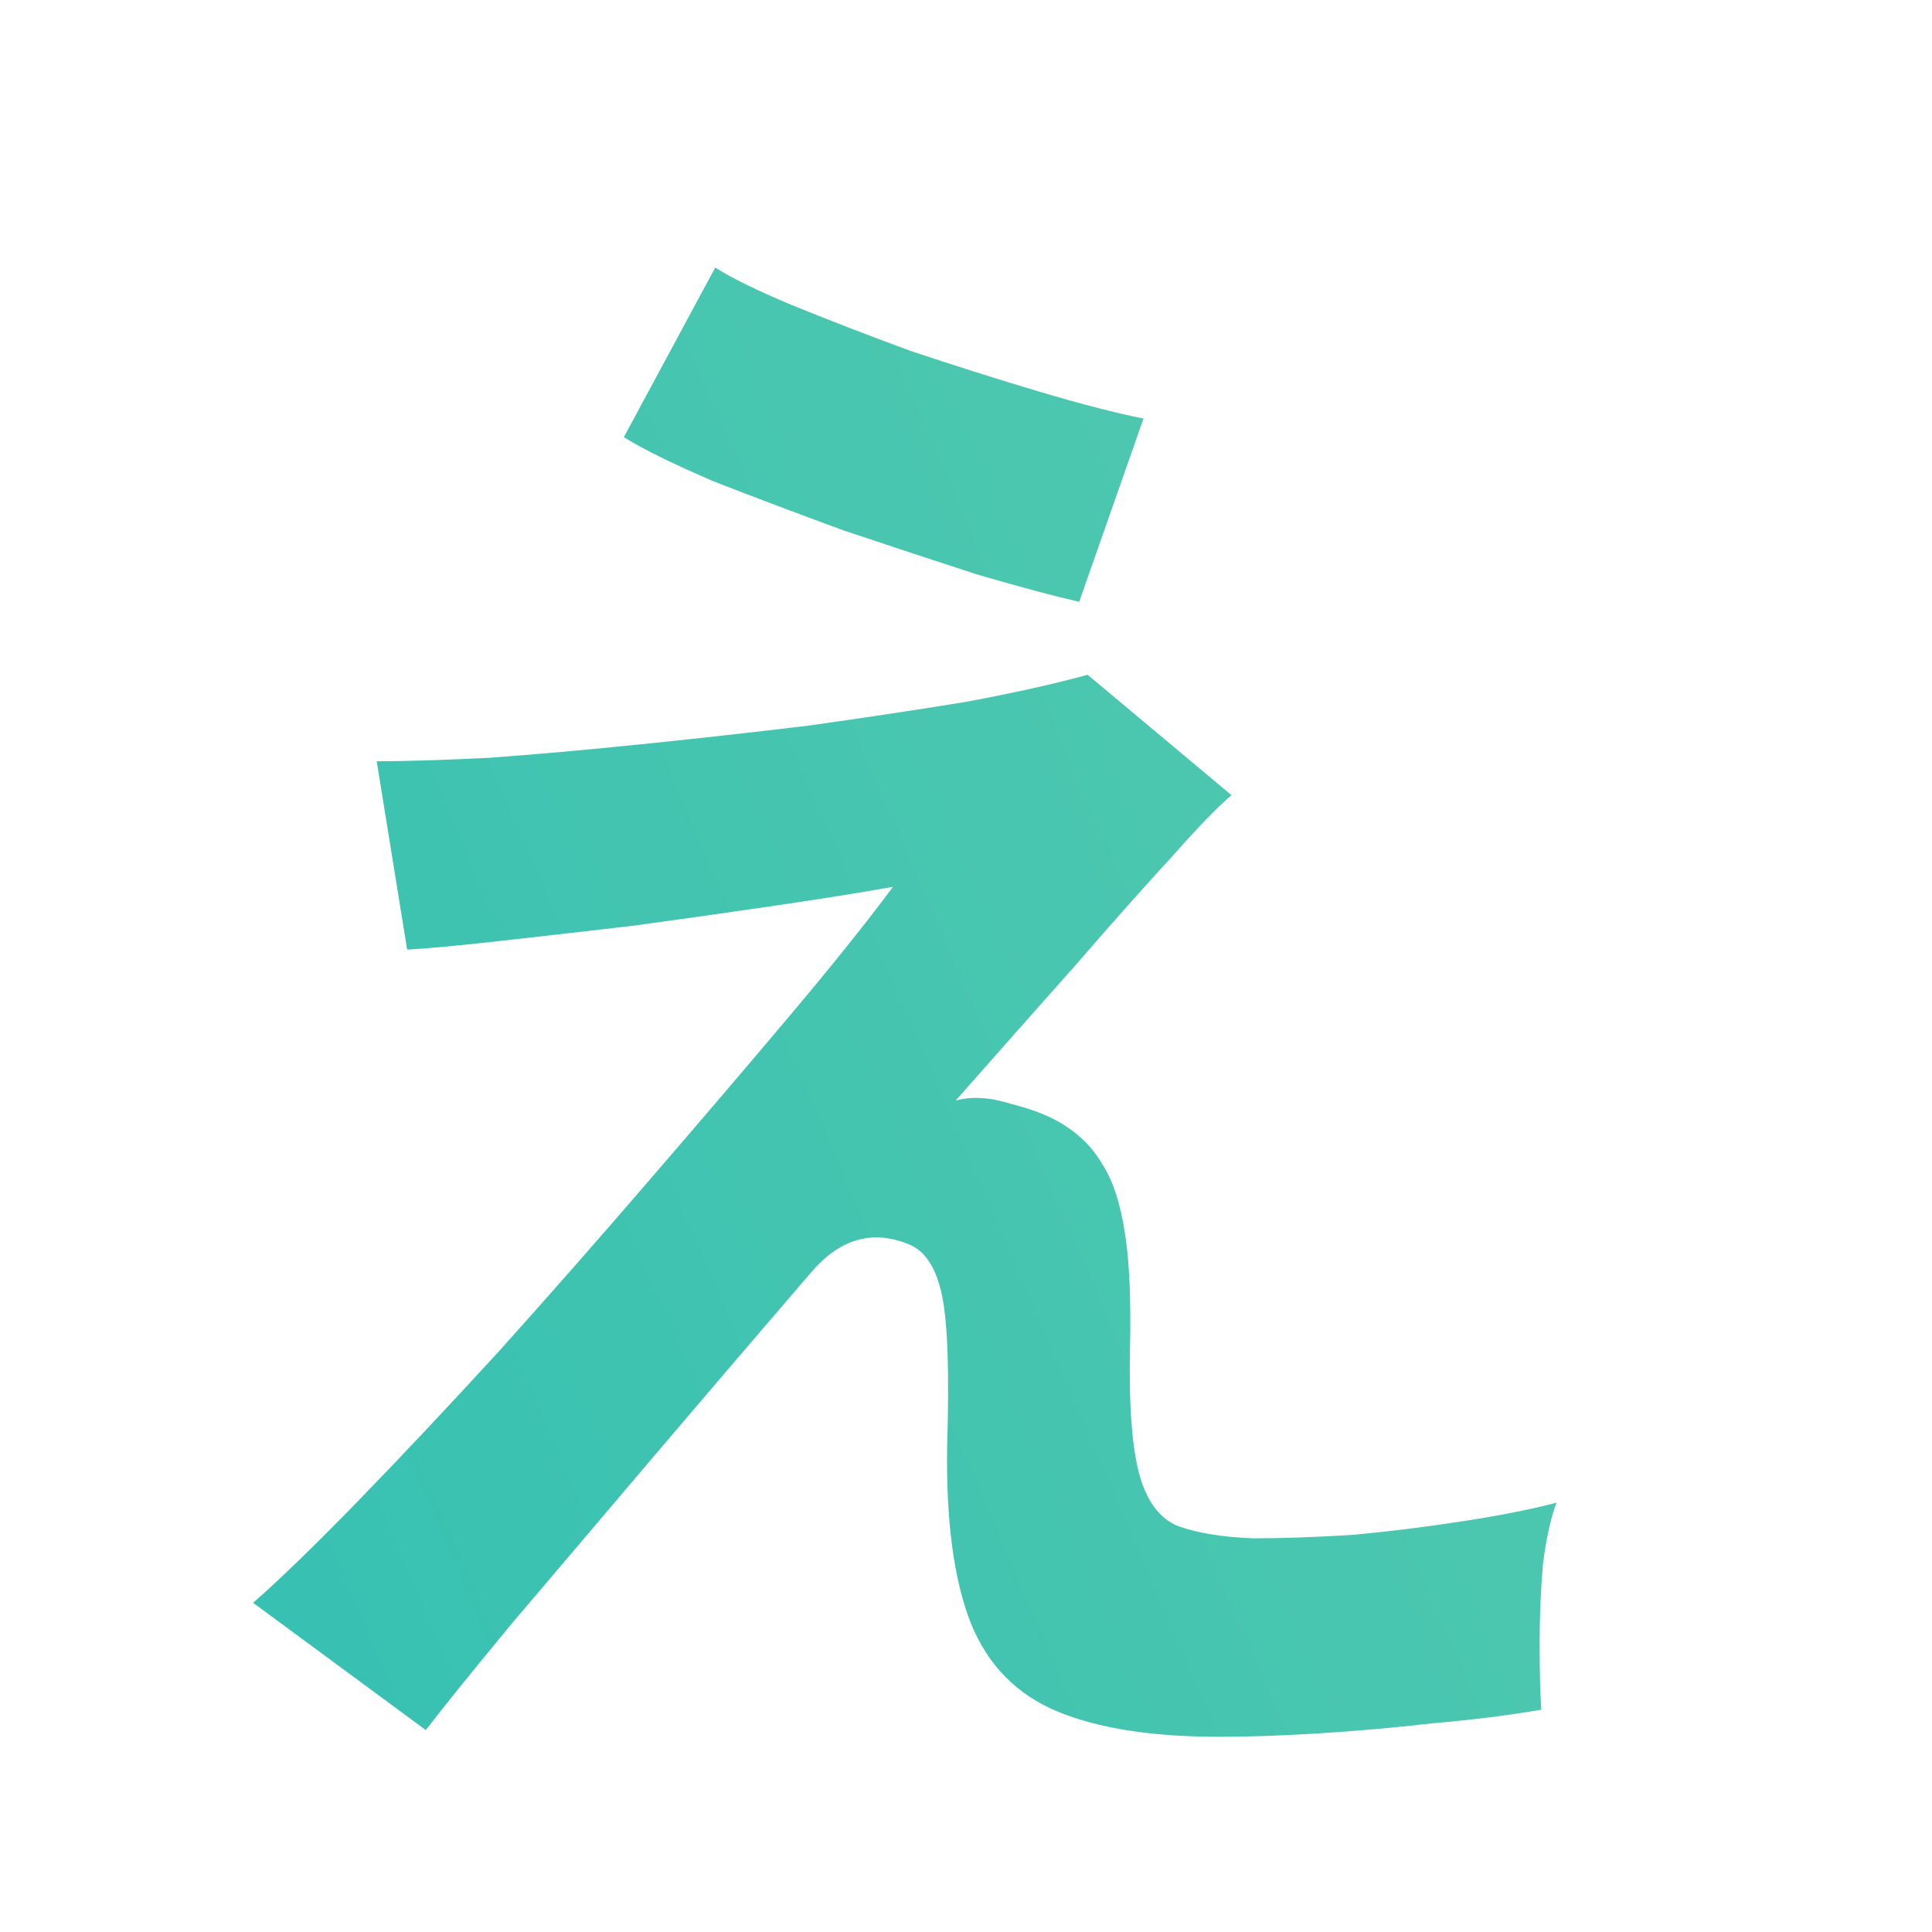 <svg width="64" height="64" viewBox="0 0 64 64" fill="none" xmlns="http://www.w3.org/2000/svg">
<mask id="mask0_1071_1111" style="mask-type:alpha" maskUnits="userSpaceOnUse" x="0" y="0" width="64" height="64">
<rect width="64" height="64" fill="#D9D9D9"/>
</mask>
<g mask="url(#mask0_1071_1111)">
<path d="M-52.949 24.094C-53.323 24.736 -53.751 25.378 -54.231 26.02C-54.712 26.663 -55.192 27.305 -55.673 27.947H-33.644L-30.359 31.561C-32.442 34.504 -34.631 37.208 -36.928 39.67C-39.224 42.078 -41.681 44.273 -44.298 46.253C-40.026 48.126 -35.539 49.545 -30.84 50.509C-26.087 51.419 -21.361 51.927 -16.661 52.034C-17.248 52.73 -17.809 53.694 -18.343 54.925C-18.877 56.102 -19.331 57.279 -19.705 58.457C-20.026 59.688 -20.266 60.678 -20.426 61.428C-26.514 61.053 -32.362 60.089 -37.97 58.537C-43.577 56.985 -48.677 54.844 -53.27 52.114C-58.076 54.63 -63.31 56.664 -68.971 58.216C-74.578 59.822 -80.64 61.08 -87.155 61.99C-87.369 61.134 -87.689 60.143 -88.116 59.02C-88.49 57.949 -88.917 56.905 -89.397 55.888C-89.825 54.924 -90.279 54.175 -90.76 53.64C-85.419 53.265 -80.212 52.435 -75.139 51.15C-70.065 49.812 -65.392 48.18 -61.12 46.253C-62.242 45.182 -63.31 44.085 -64.324 42.961C-65.285 41.837 -66.22 40.633 -67.128 39.349C-71.293 42.614 -75.646 45.263 -80.186 47.297C-80.72 46.28 -81.547 45.049 -82.669 43.603C-83.737 42.158 -84.805 41.008 -85.873 40.151C-82.402 38.92 -79.037 37.26 -75.779 35.173C-72.522 33.032 -69.584 30.677 -66.968 28.108C-64.351 25.486 -62.295 22.862 -60.8 20.239L-52.949 24.094ZM-198.462 20.72H-214.884C-212.481 22.968 -209.757 25.002 -206.713 26.821C-203.615 28.641 -200.465 30.167 -197.261 31.398C-194.057 32.63 -191.093 33.513 -188.369 34.048C-189.33 35.118 -190.318 36.537 -191.333 38.303C-192.348 40.016 -193.122 41.542 -193.656 42.88C-196.487 41.863 -199.424 40.632 -202.468 39.187C-205.512 37.688 -208.449 36.028 -211.279 34.208V60.543H-220.812V30.274H-216.887C-218.702 28.829 -220.385 27.303 -221.934 25.697C-223.482 24.038 -224.844 22.379 -226.019 20.72H-228.742C-231.145 24.092 -234.243 27.303 -238.035 30.355L-231.787 30.917C-231.68 38.678 -233.523 45.074 -237.314 50.105C-241.106 55.137 -246.446 58.991 -253.335 61.667C-253.709 61.025 -254.243 60.222 -254.938 59.259C-255.578 58.349 -256.3 57.412 -257.101 56.448C-257.848 55.538 -258.569 54.789 -259.264 54.2C-253.336 52.487 -248.796 49.891 -245.646 46.412C-242.495 42.879 -240.892 38.25 -240.839 32.523C-243.776 34.663 -246.98 36.644 -250.451 38.464C-253.869 40.23 -257.394 41.782 -261.025 43.12C-261.453 42.05 -262.12 40.685 -263.028 39.025C-263.936 37.366 -264.844 36.055 -265.752 35.092C-260.732 33.861 -255.952 31.933 -251.413 29.311C-246.874 26.634 -243.082 23.771 -240.038 20.72H-255.658V-10.191H-198.462V20.72ZM-139.31 9.089C-139.422 11.075 -139.795 13.136 -140.431 15.271C-137.665 15.047 -135.104 14.803 -132.749 14.541C-130.357 14.241 -128.525 13.904 -127.254 13.529L-126.861 19.768C-127.908 19.955 -129.272 20.161 -130.954 20.386C-132.636 20.573 -134.506 20.761 -136.562 20.948C-138.58 21.136 -140.655 21.304 -142.786 21.454C-143.272 22.503 -143.833 23.571 -144.469 24.657C-145.067 25.706 -145.702 26.718 -146.375 27.692C-144.88 27.093 -143.366 26.793 -141.833 26.793C-139.627 26.793 -137.777 27.374 -136.281 28.535C-134.749 29.697 -133.796 31.608 -133.422 34.268C-131.328 33.556 -129.198 32.919 -127.029 32.356C-124.824 31.757 -122.693 31.214 -120.637 30.727L-118.73 36.909C-121.347 37.284 -123.889 37.752 -126.356 38.315C-128.824 38.839 -131.123 39.439 -133.254 40.113V47.588H-139.87V42.642C-141.739 43.541 -143.235 44.478 -144.356 45.452C-145.478 46.389 -146.038 47.288 -146.038 48.149C-146.038 49.423 -145.272 50.323 -143.739 50.848C-142.207 51.335 -139.87 51.578 -136.73 51.578C-135.46 51.578 -134.039 51.503 -132.469 51.353C-130.861 51.166 -129.272 50.941 -127.702 50.679C-126.095 50.379 -124.692 50.061 -123.496 49.724C-123.571 50.211 -123.646 50.923 -123.721 51.859C-123.758 52.758 -123.776 53.658 -123.776 54.557C-123.776 55.456 -123.758 56.13 -123.721 56.58C-125.552 57.03 -127.608 57.367 -129.889 57.592C-132.169 57.854 -134.3 57.985 -136.281 57.985C-139.346 57.985 -142.113 57.685 -144.58 57.086C-147.047 56.486 -148.992 55.531 -150.412 54.22C-151.833 52.871 -152.543 51.11 -152.543 48.937C-152.543 47.138 -152.001 45.508 -150.917 44.047C-149.833 42.548 -148.337 41.199 -146.431 40C-144.524 38.764 -142.356 37.639 -139.927 36.628V36.179C-139.927 34.867 -140.263 33.912 -140.936 33.312C-141.571 32.675 -142.394 32.319 -143.403 32.244C-145.123 32.132 -146.768 32.376 -148.338 32.976C-149.908 33.575 -151.46 34.661 -152.992 36.234C-153.441 36.684 -154.02 37.266 -154.73 37.977C-155.441 38.652 -156.151 39.326 -156.861 40C-157.571 40.674 -158.188 41.237 -158.711 41.687L-163.59 36.853C-160.973 35.13 -158.505 32.957 -156.188 30.334C-153.87 27.711 -151.907 24.92 -150.3 21.96C-152.393 22.035 -154.3 22.11 -156.02 22.185C-157.739 22.222 -159.029 22.222 -159.889 22.185L-160.113 15.721C-158.842 15.833 -157.085 15.89 -154.842 15.89C-152.562 15.89 -150.094 15.833 -147.44 15.721C-146.581 13.248 -146.095 10.925 -145.982 8.752L-139.31 9.089ZM-321.825 8.356H-311.491V-8.665H-302.199V8.356H-289.702V17.349H-302.199V40.553H-331.117V17.349H-341.131V48.661H-293.868V57.734H-350.904V17.349H-363V8.356H-350.904V-8.665H-341.131V8.356H-331.117V-10.672H-321.825V8.356ZM40.796 26.342C40.385 26.679 39.73 27.354 38.833 28.365C37.936 29.339 36.87 30.538 35.637 31.962C34.403 33.348 33.077 34.848 31.656 36.459C32.179 36.309 32.796 36.347 33.506 36.571C34.254 36.759 34.852 37.002 35.301 37.302C35.824 37.639 36.235 38.07 36.534 38.595C36.87 39.119 37.114 39.869 37.264 40.843C37.413 41.779 37.469 43.072 37.432 44.721C37.394 46.631 37.506 48.036 37.768 48.935C38.029 49.797 38.459 50.341 39.058 50.565C39.693 50.79 40.516 50.922 41.525 50.959C42.46 50.959 43.544 50.922 44.777 50.847C46.011 50.734 47.226 50.584 48.422 50.397C49.656 50.209 50.703 50.003 51.562 49.778C51.376 50.265 51.225 50.94 51.113 51.802C51.038 52.663 51.002 53.544 51.002 54.443C51.002 55.342 51.02 56.073 51.058 56.635C49.974 56.822 48.777 56.973 47.469 57.085C46.16 57.235 44.889 57.347 43.655 57.422C42.422 57.497 41.338 57.534 40.403 57.534C38.16 57.534 36.366 57.253 35.02 56.691C33.675 56.129 32.721 55.155 32.16 53.769C31.599 52.345 31.338 50.397 31.375 47.924C31.45 45.488 31.394 43.821 31.207 42.922C31.02 42.023 30.665 41.46 30.142 41.235C28.908 40.711 27.805 41.03 26.833 42.191C24.964 44.364 23.17 46.463 21.45 48.486C19.768 50.472 18.272 52.232 16.964 53.769C15.693 55.305 14.74 56.485 14.104 57.31L8.385 53.095C9.282 52.308 10.441 51.184 11.861 49.723C13.282 48.261 14.833 46.612 16.516 44.776C18.198 42.903 19.861 41.011 21.506 39.1C23.188 37.151 24.74 35.334 26.16 33.648C27.581 31.962 28.721 30.538 29.581 29.377C28.534 29.564 27.245 29.77 25.712 29.995C24.179 30.22 22.59 30.445 20.945 30.67C19.338 30.857 17.861 31.026 16.516 31.176C15.17 31.326 14.16 31.42 13.487 31.457L12.479 25.218C13.413 25.218 14.646 25.18 16.179 25.105C17.711 24.993 19.394 24.844 21.226 24.656C23.057 24.469 24.908 24.263 26.777 24.038C28.646 23.776 30.385 23.513 31.992 23.251C33.6 22.951 34.945 22.651 36.029 22.352L40.796 26.342ZM110.384 13.415C109.113 15.925 107.356 18.567 105.113 21.34C102.908 24.075 100.534 26.716 97.992 29.264C98.628 28.964 99.338 28.74 100.123 28.59C100.908 28.403 101.674 28.309 102.422 28.309C105.375 28.309 107.935 28.871 110.104 29.995C112.272 31.119 113.954 32.693 115.15 34.716C116.384 36.702 117.001 39.024 117.001 41.685C117.001 44.495 116.291 47.043 114.87 49.328C113.487 51.614 111.524 53.431 108.982 54.78C106.44 56.129 103.45 56.804 100.011 56.804C95.525 56.804 92.216 55.961 90.085 54.274C87.954 52.551 86.889 50.452 86.889 47.98C86.889 46.368 87.281 45.001 88.066 43.877C88.851 42.753 89.879 41.891 91.15 41.291C92.421 40.654 93.786 40.336 95.244 40.336C98.01 40.336 100.235 41.197 101.917 42.921C103.637 44.644 104.74 46.78 105.226 49.328C106.609 48.691 107.73 47.717 108.59 46.406C109.487 45.095 109.936 43.52 109.936 41.685C109.936 40.111 109.562 38.706 108.814 37.47C108.067 36.233 107.001 35.259 105.618 34.547C104.272 33.797 102.702 33.423 100.907 33.423C98.403 33.423 96.216 33.723 94.347 34.322C92.515 34.922 90.852 35.877 89.356 37.188C88.684 37.788 87.787 38.556 86.665 39.493C85.581 40.43 84.552 41.273 83.58 42.023L78.982 37.076C80.665 36.102 82.459 34.866 84.365 33.367C86.272 31.869 88.198 30.201 90.142 28.365C92.085 26.529 93.935 24.637 95.692 22.689C97.449 20.703 99.02 18.755 100.403 16.844C98.796 17.218 97.038 17.574 95.132 17.911C93.263 18.248 91.449 18.529 89.692 18.754C87.973 18.979 86.516 19.129 85.319 19.204L84.085 12.797C85.094 12.872 86.347 12.872 87.842 12.797C89.374 12.684 91.019 12.553 92.776 12.403C94.533 12.216 96.235 11.992 97.88 11.729C99.562 11.467 101.057 11.205 102.365 10.942C103.711 10.643 104.702 10.343 105.338 10.043L110.384 13.415ZM95.244 45.9C94.646 45.9 94.142 46.05 93.731 46.35C93.319 46.649 93.113 47.099 93.113 47.698C93.113 48.485 93.524 49.142 94.347 49.666C95.207 50.191 96.627 50.489 98.608 50.565C98.721 50.602 98.833 50.621 98.945 50.621H99.281C99.094 49.197 98.646 48.054 97.936 47.192C97.263 46.331 96.365 45.9 95.244 45.9ZM-59.839 35.013C-57.756 37.475 -55.326 39.696 -52.549 41.677C-49.184 39.536 -46.514 37.314 -44.538 35.013H-59.839ZM-321.825 31.801H-311.491V17.349H-321.825V31.801ZM-48.303 -6.095H-17.542V1.452H-39.571V15.342C-39.571 18.072 -40.346 20.052 -41.895 21.283C-43.39 22.514 -45.713 23.13 -48.864 23.13H-54.071C-54.178 21.899 -54.418 20.453 -54.792 18.794C-55.166 17.135 -55.566 15.797 -55.993 14.78H-51.748C-50.733 14.78 -50.012 14.619 -49.585 14.298C-49.104 13.977 -48.864 13.308 -48.864 12.291V1.452H-56.554C-56.981 8.25 -59.278 14.325 -63.443 19.678C-67.609 24.977 -73.323 28.884 -80.586 31.399C-81.12 30.275 -81.814 28.991 -82.669 27.546C-83.523 26.047 -84.378 24.87 -85.232 24.014C-79.678 22.14 -75.192 19.437 -71.774 15.904C-68.303 12.372 -66.381 7.554 -66.007 1.452H-89.719V-6.095H-58.957V-13H-48.303V-6.095ZM-31.881 3.299C-30.332 4.262 -28.677 5.467 -26.915 6.912C-25.099 8.357 -23.363 9.856 -21.708 11.408C-20.053 12.96 -18.663 14.432 -17.542 15.823C-18.183 16.198 -18.984 16.787 -19.945 17.59C-20.853 18.339 -21.734 19.143 -22.589 19.999C-23.443 20.855 -24.111 21.578 -24.592 22.167C-25.286 21.203 -26.221 20.106 -27.395 18.875C-28.57 17.59 -29.825 16.305 -31.16 15.021C-32.442 13.736 -33.697 12.585 -34.926 11.568C-36.154 10.498 -37.195 9.695 -38.05 9.16L-31.881 3.299ZM-71.294 7.875C-72.415 9.534 -73.75 11.247 -75.299 13.014C-76.794 14.726 -78.37 16.332 -80.025 17.831C-81.627 19.33 -83.15 20.614 -84.592 21.685C-85.179 20.828 -86.141 19.758 -87.476 18.474C-88.757 17.136 -89.932 16.091 -91 15.342C-89.612 14.432 -88.116 13.281 -86.514 11.89C-84.912 10.445 -83.39 8.919 -81.948 7.313C-80.453 5.708 -79.224 4.209 -78.263 2.817L-71.294 7.875ZM23.693 8.863C24.217 9.2 25.058 9.613 26.217 10.1C27.413 10.587 28.721 11.093 30.142 11.617C31.599 12.104 33.02 12.554 34.403 12.966C35.786 13.378 36.945 13.678 37.88 13.865L35.749 19.936C34.927 19.748 33.805 19.448 32.385 19.036C31.002 18.587 29.525 18.099 27.955 17.574C26.422 17.012 24.983 16.469 23.637 15.944C22.328 15.382 21.338 14.896 20.665 14.483L23.693 8.863ZM-245.886 13.494H-231.867V8.275H-245.886V13.494ZM-222.254 13.494H-208.235V8.275H-222.254V13.494ZM-245.886 2.253H-231.867V-2.966H-245.886V2.253ZM-222.254 2.253H-208.235V-2.966H-222.254V2.253ZM-148.562 -134.767H-110.512V-112.988H-117.821C-118.622 -109.911 -119.557 -107.535 -120.625 -105.862C-121.626 -104.257 -122.995 -103.153 -124.73 -102.551C-126.399 -102.016 -128.636 -101.748 -131.439 -101.748H-143.556C-146.026 -101.748 -147.961 -101.949 -149.363 -102.351C-150.698 -102.819 -151.7 -103.521 -152.367 -104.458C-152.367 -101.247 -152.567 -98.168 -152.968 -95.225L-133.042 -95.727V-67.023C-133.042 -66.02 -132.808 -65.284 -132.341 -64.815C-131.807 -64.414 -130.805 -64.213 -129.337 -64.213H-125.531C-123.996 -64.213 -122.794 -64.447 -121.927 -64.915C-120.992 -65.45 -120.292 -66.555 -119.824 -68.228C-119.29 -69.9 -118.856 -72.41 -118.522 -75.755C-117.655 -75.287 -116.52 -74.784 -115.118 -74.249C-113.65 -73.714 -112.147 -73.212 -110.611 -72.743C-109.076 -72.275 -107.775 -71.907 -106.707 -71.64C-107.375 -66.488 -108.309 -62.54 -109.511 -59.797C-110.646 -57.121 -112.247 -55.315 -114.316 -54.378C-116.319 -53.374 -118.989 -52.872 -122.327 -52.872H-134.144C-138.215 -52.872 -141.119 -53.508 -142.854 -54.779C-144.523 -56.05 -145.358 -58.158 -145.358 -61.102V-84.185L-154.971 -83.984C-157.441 -74.684 -161.913 -67.324 -168.389 -61.904C-174.797 -56.485 -183.776 -52.872 -195.324 -51.065C-195.524 -51.868 -195.892 -52.939 -196.426 -54.277C-196.96 -55.615 -197.527 -56.954 -198.128 -58.292C-198.662 -59.63 -199.196 -60.7 -199.73 -61.503C-190.585 -62.44 -183.509 -64.681 -178.502 -68.228C-173.496 -71.841 -169.924 -76.992 -167.788 -83.683L-193.021 -83.182V-94.221L-165.484 -94.924C-165.217 -96.864 -165.051 -98.871 -164.984 -100.945C-164.851 -103.086 -164.75 -105.295 -164.684 -107.569L-153.168 -107.167C-153.168 -107.368 -153.202 -107.535 -153.269 -107.669V-124.43H-165.084L-158.977 -120.917C-161.847 -115.029 -165.953 -110.212 -171.293 -106.465C-176.567 -102.785 -182.408 -100.075 -188.816 -98.336C-189.284 -99.741 -190.017 -101.447 -191.019 -103.454C-191.953 -105.528 -192.888 -107.134 -193.822 -108.271C-190.752 -108.807 -187.681 -109.777 -184.61 -111.182C-181.473 -112.654 -178.569 -114.494 -175.898 -116.702C-173.228 -118.977 -171.092 -121.553 -169.49 -124.43H-187.715V-112.486H-199.229V-134.767H-161.179V-144H-148.562V-134.767ZM-303.168 -126.134H-295.157V-115.596H-303.168V-101.044C-299.43 -102.516 -296.693 -103.653 -294.957 -104.456V-93.517C-295.825 -93.048 -296.993 -92.446 -298.462 -91.71C-299.864 -91.041 -301.432 -90.338 -303.168 -89.603V-62.003C-303.168 -58.524 -304.203 -56.015 -306.272 -54.477C-308.275 -52.871 -311.279 -52.067 -315.284 -52.067H-321.292C-321.359 -53.138 -321.526 -54.409 -321.793 -55.881C-322.06 -57.286 -322.361 -58.692 -322.694 -60.097C-322.961 -61.502 -323.295 -62.639 -323.695 -63.509H-317.888C-316.553 -63.509 -315.618 -63.71 -315.084 -64.111C-314.483 -64.513 -314.183 -65.349 -314.183 -66.62V-84.886C-316.386 -84.016 -318.389 -83.213 -320.191 -82.477C-321.927 -81.808 -323.262 -81.34 -324.196 -81.072L-327 -93.015C-325.465 -93.349 -323.562 -93.885 -321.292 -94.621C-319.022 -95.357 -316.652 -96.16 -314.183 -97.029V-115.596H-325.197V-126.134H-314.183V-143.195H-303.168V-126.134ZM-252.4 -115.496C-252.4 -114.626 -252.267 -114.058 -252 -113.79C-251.733 -113.522 -251.099 -113.389 -250.098 -113.389H-247.995C-246.593 -113.389 -245.625 -113.79 -245.091 -114.593C-244.557 -115.396 -244.123 -117.269 -243.789 -120.213C-242.721 -119.678 -241.152 -119.075 -239.083 -118.406C-237.014 -117.804 -235.244 -117.302 -233.775 -116.9C-234.309 -113.221 -235.111 -110.411 -236.179 -108.471C-237.18 -106.597 -238.549 -105.293 -240.284 -104.557C-241.953 -103.888 -244.19 -103.553 -246.993 -103.553H-253.702C-256.172 -103.553 -258.108 -103.754 -259.51 -104.155V-95.323H-235.578V-85.488H-255.004C-251.733 -81.608 -247.861 -77.894 -243.389 -74.348C-238.916 -70.869 -234.41 -68.025 -229.871 -65.817C-231.139 -64.613 -232.44 -63.107 -233.775 -61.301C-235.111 -59.561 -236.146 -58.089 -236.88 -56.885C-240.818 -59.093 -244.791 -61.903 -248.796 -65.315C-252.734 -68.728 -256.306 -72.307 -259.51 -76.054V-52.168H-270.725V-75.251C-273.996 -71.504 -277.601 -67.991 -281.539 -64.713C-285.411 -61.434 -289.316 -58.691 -293.255 -56.483C-293.922 -57.621 -294.958 -59.059 -296.359 -60.799C-297.761 -62.538 -299.163 -63.943 -300.564 -65.014C-297.56 -66.486 -294.49 -68.326 -291.353 -70.534C-288.215 -72.742 -285.211 -75.117 -282.341 -77.659C-279.404 -80.269 -276.867 -82.879 -274.73 -85.488H-293.255V-95.323H-270.725V-104.155H-259.51C-261.913 -104.891 -263.115 -106.798 -263.115 -109.876V-127.64H-252.4V-115.496ZM-34.111 -69.031C-34.111 -67.961 -33.844 -67.191 -33.31 -66.723C-32.776 -66.321 -31.741 -66.12 -30.206 -66.12H-17.489C-14.752 -66.12 -12.883 -66.99 -11.882 -68.73C-10.814 -70.469 -10.079 -73.714 -9.679 -78.465C-8.744 -77.997 -7.576 -77.461 -6.175 -76.859C-4.773 -76.324 -3.337 -75.822 -1.868 -75.353C-0.333 -74.885 1.002 -74.518 2.137 -74.25C1.336 -68.764 0.334 -64.581 -0.867 -61.704C-2.069 -58.894 -3.704 -56.988 -5.773 -55.984C-7.843 -54.914 -10.614 -54.378 -14.085 -54.378H-34.913C-39.185 -54.378 -42.189 -55.048 -43.925 -56.386C-45.66 -57.657 -46.528 -59.832 -46.528 -62.909V-116.401H-34.111V-69.031ZM86.936 -101.725C86.253 -101.682 85.42 -101.596 84.438 -101.468C83.498 -101.339 82.43 -101.189 81.233 -101.018C78.884 -100.718 76.64 -99.99 74.504 -98.834C72.368 -97.678 70.445 -96.179 68.736 -94.338C67.07 -92.497 65.745 -90.398 64.763 -88.043C63.78 -85.688 63.289 -83.14 63.289 -80.399C63.289 -77.102 64.122 -74.362 65.788 -72.178C67.454 -69.994 69.719 -68.281 72.581 -67.039C75.486 -65.84 78.734 -65.027 82.322 -64.599C81.681 -63.956 81.062 -63.143 80.464 -62.158C79.866 -61.216 79.353 -60.274 78.926 -59.332C78.499 -58.347 78.221 -57.533 78.093 -56.891C73.65 -57.404 69.719 -58.711 66.301 -60.81C62.883 -62.908 60.212 -65.627 58.29 -68.967C56.41 -72.307 55.471 -76.118 55.471 -80.399C55.471 -83.483 56.197 -86.63 57.649 -89.842C59.145 -93.053 61.367 -95.901 64.314 -98.385C60.897 -97.828 57.478 -97.228 54.06 -96.586C50.686 -95.944 47.61 -95.344 44.833 -94.787C42.099 -94.231 39.984 -93.759 38.488 -93.374L36.758 -101.66C38.168 -101.746 40.112 -101.939 42.59 -102.238C45.111 -102.538 47.93 -102.902 51.049 -103.33C54.21 -103.801 57.458 -104.294 60.79 -104.808C64.165 -105.364 67.412 -105.921 70.531 -106.478C73.693 -107.034 76.512 -107.569 78.99 -108.083C81.511 -108.64 83.476 -109.132 84.886 -109.561L86.936 -101.725ZM-52.937 -105.161C-53.604 -102.686 -54.539 -99.975 -55.74 -97.031C-56.942 -94.087 -58.278 -91.077 -59.746 -87.999C-61.215 -84.988 -62.783 -82.111 -64.452 -79.368C-66.054 -76.692 -67.623 -74.384 -69.158 -72.443C-70.493 -73.38 -72.229 -74.417 -74.365 -75.555C-76.501 -76.692 -78.371 -77.528 -79.973 -78.064C-78.571 -79.803 -77.069 -81.978 -75.467 -84.587C-73.865 -87.263 -72.363 -90.074 -70.961 -93.018C-69.492 -96.028 -68.191 -98.939 -67.056 -101.749C-65.921 -104.626 -65.086 -107.134 -64.552 -109.275L-52.937 -105.161ZM-5.573 -112.889C-2.97 -110.815 -0.2 -108.205 2.737 -105.061C5.674 -101.916 8.445 -98.638 11.049 -95.226C13.652 -91.813 15.788 -88.668 17.457 -85.791C16.523 -85.39 15.354 -84.687 13.952 -83.684C12.55 -82.747 11.216 -81.777 9.947 -80.773C8.679 -79.77 7.744 -78.966 7.144 -78.364C4.54 -83.449 1.335 -88.367 -2.47 -93.117C-6.275 -97.868 -10.213 -101.983 -14.285 -105.462L-5.573 -112.889ZM80.144 -92.282C80.784 -91.768 81.553 -91.019 82.45 -90.034C83.347 -89.049 84.224 -88.043 85.078 -87.016C85.975 -85.988 86.659 -85.131 87.129 -84.446L83.476 -81.491C82.664 -82.862 81.596 -84.296 80.272 -85.795C78.947 -87.293 77.73 -88.514 76.619 -89.456L80.144 -92.282ZM85.783 -97.1C86.424 -96.586 87.193 -95.836 88.09 -94.852C89.03 -93.867 89.949 -92.861 90.846 -91.833C91.743 -90.848 92.427 -89.992 92.897 -89.264L89.244 -86.373C88.432 -87.7 87.343 -89.114 85.976 -90.612C84.651 -92.111 83.433 -93.31 82.322 -94.209L85.783 -97.1ZM-266.52 -126.736C-267.654 -119.644 -270.058 -113.991 -273.729 -109.775C-277.334 -105.56 -282.508 -102.248 -289.25 -99.84C-289.918 -101.178 -290.818 -102.75 -291.953 -104.557C-293.021 -106.43 -294.022 -107.868 -294.957 -108.872C-291.019 -110.143 -287.781 -111.548 -285.244 -113.087C-282.708 -114.693 -280.772 -116.7 -279.437 -119.108C-278.035 -121.517 -277.201 -124.562 -276.934 -128.241L-266.52 -126.736ZM-141.753 -115.096C-141.753 -114.159 -141.52 -113.49 -141.053 -113.089C-140.585 -112.754 -139.717 -112.587 -138.449 -112.587H-134.243C-132.975 -112.587 -132.007 -112.687 -131.34 -112.888C-130.672 -113.155 -130.138 -113.758 -129.737 -114.694C-129.337 -115.631 -128.903 -117.103 -128.436 -119.11C-127.634 -118.642 -126.633 -118.173 -125.432 -117.705C-124.23 -117.237 -123.029 -116.802 -121.827 -116.4V-124.43H-141.753V-115.096ZM-39.019 -143.398C-36.348 -142.261 -33.377 -140.755 -30.106 -138.882C-26.769 -137.075 -23.564 -135.202 -20.493 -133.262C-17.422 -131.321 -14.919 -129.548 -12.983 -127.942C-13.718 -127.14 -14.586 -126.103 -15.587 -124.832C-16.521 -123.628 -17.389 -122.423 -18.19 -121.219C-18.991 -120.014 -19.593 -119.011 -19.993 -118.208C-22.263 -120.148 -24.899 -122.088 -27.903 -124.028C-30.841 -126.036 -33.811 -127.91 -36.815 -129.649C-39.819 -131.389 -42.556 -132.794 -45.026 -133.864L-39.019 -143.398ZM-235.178 -122.02H-246.092V-130.55H-282.44V-121.618H-293.355V-140.285H-235.178V-122.02Z" fill="url(#paint0_linear_1071_1111)"/>
</g>
<defs>
<linearGradient id="paint0_linear_1071_1111" x1="-367.993" y1="61.742" x2="106.979" y2="-143.213" gradientUnits="userSpaceOnUse">
<stop stop-color="#216B88"/>
<stop offset="0.5" stop-color="#07B2B9"/>
<stop offset="1" stop-color="#90DCA5"/>
</linearGradient>
</defs>
</svg>
